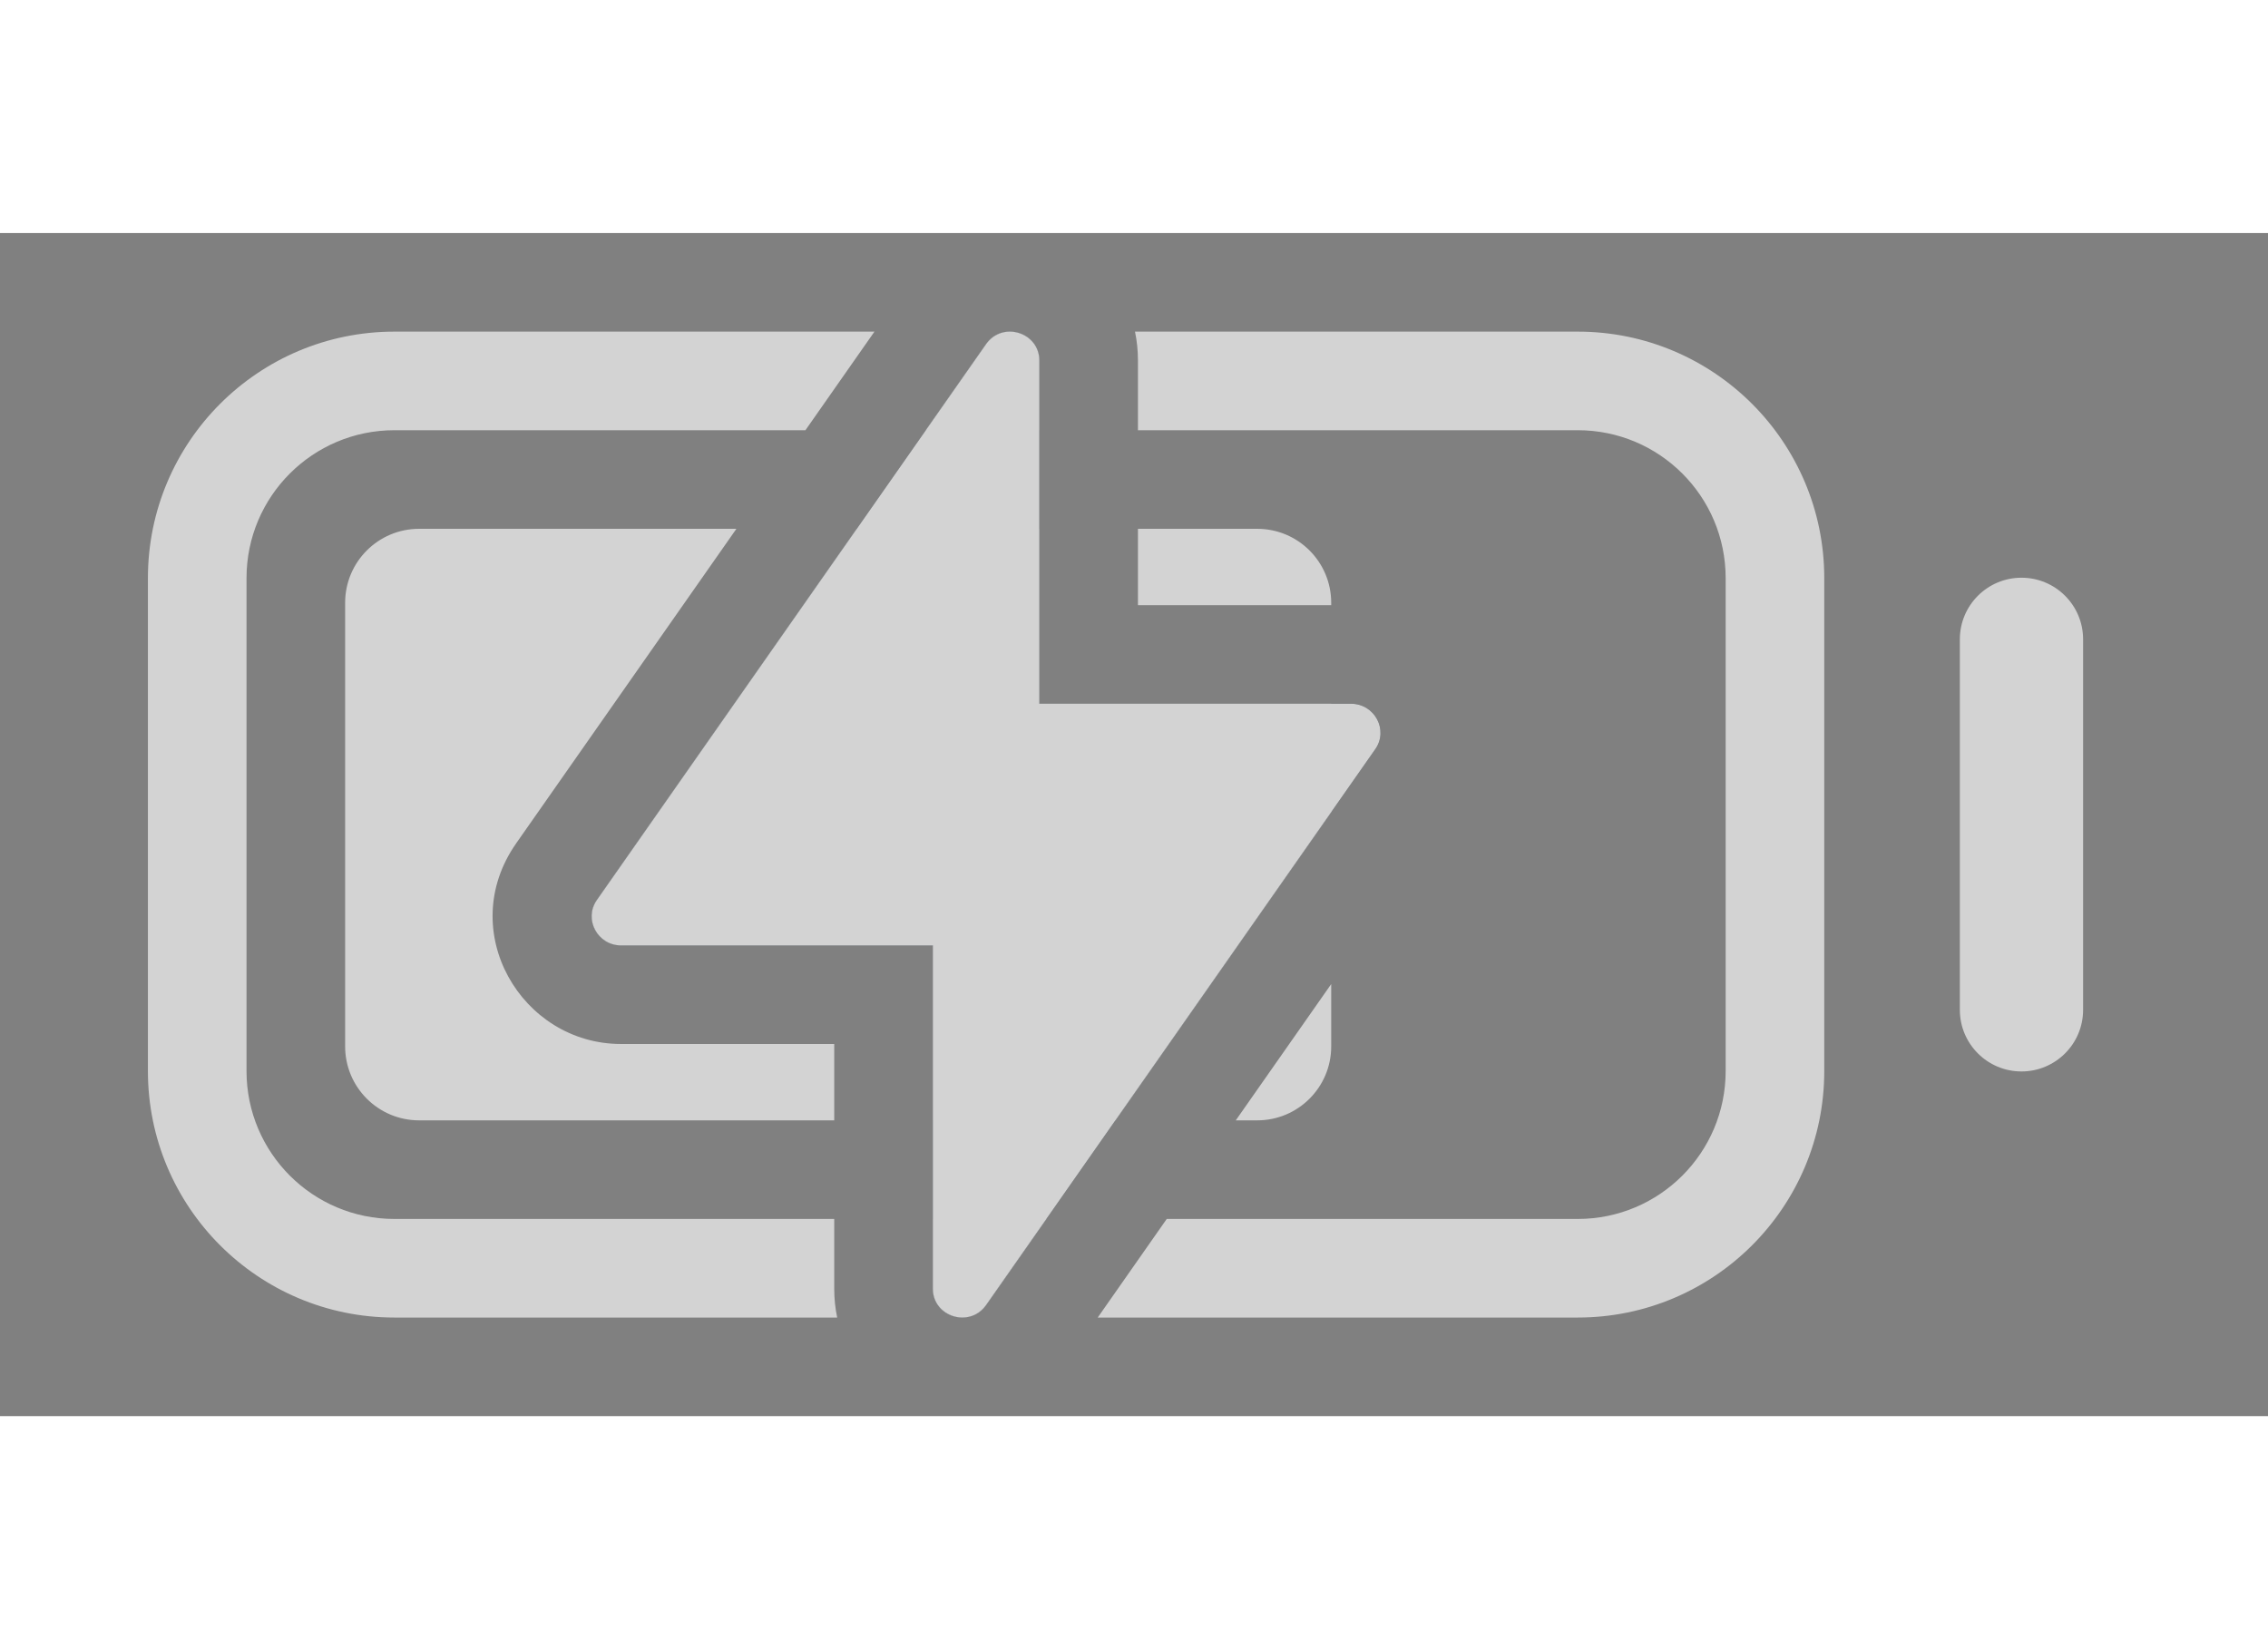 <svg width="33" viewBox="0 0 46 24" fill="none" xmlns="http://www.w3.org/2000/svg">
<rect x="0" y="0" width="46" height="24" fill="#808080" stroke="none"/>
<g opacity="0.65">
<path fill-rule="evenodd" clip-rule="evenodd" d="M17.736 2H8C5.239 2 3 4.239 3 7V17C3 19.761 5.239 22 8 22H16.98C16.941 21.816 16.92 21.62 16.92 21.413V20H8C6.343 20 5 18.657 5 17V7C5 5.343 6.343 4 8 4H16.336L17.736 2ZM14.936 6H8.5C7.672 6 7 6.672 7 7.5V16.5C7 17.328 7.672 18 8.5 18H16.92V16.451H12.597C10.572 16.451 9.227 14.155 10.468 12.383L10.468 12.382L14.936 6ZM18.92 18V14.451H12.597C12.12 14.451 11.833 13.92 12.106 13.53L17.377 6H21.08V9.549H27V11.747L22.623 18H18.92ZM18.92 20V21.413C18.92 21.774 19.214 21.998 19.515 22C19.517 22 19.52 22 19.522 22C19.699 21.999 19.878 21.921 20 21.747L21.223 20H18.92ZM23.664 20L22.264 22H32C34.761 22 37 19.761 37 17V7C37 4.239 34.761 2 32 2H23.02C23.059 2.184 23.08 2.38 23.08 2.587V4H32C33.657 4 35 5.343 35 7V17C35 18.657 33.657 20 32 20H23.664ZM23.08 6V7.549H27V7.5C27 6.672 26.328 6 25.5 6H23.08ZM27 15.235L25.064 18H25.5C26.328 18 27 17.328 27 16.5V15.235ZM21.08 4V2.587C21.08 2.011 20.33 1.782 20 2.253L18.777 4H21.08ZM42.25 8.242C42.25 7.551 41.69 6.992 41 6.992C40.31 6.992 39.75 7.551 39.75 8.242V15.758C39.75 16.449 40.31 17.008 41 17.008C41.69 17.008 42.25 16.449 42.25 15.758V8.242Z" fill="white"/>
<path fill-rule="evenodd" clip-rule="evenodd" d="M21.08 2.587C21.08 2.011 20.33 1.782 20 2.253L12.106 13.53C11.833 13.92 12.12 14.451 12.597 14.451H18.92V21.413C18.92 21.988 19.67 22.218 20 21.747L27.894 10.47C28.167 10.08 27.88 9.549 27.403 9.549H21.08V2.587Z" fill="#1F2B38"/>
<path fill-rule="evenodd" clip-rule="evenodd" d="M21.08 2.587C21.08 2.011 20.33 1.782 20 2.253L12.106 13.53C11.833 13.92 12.12 14.451 12.597 14.451H18.92V21.413C18.92 21.988 19.67 22.218 20 21.747L27.894 10.47C28.167 10.08 27.88 9.549 27.403 9.549H21.08V2.587Z" fill="white"/>
</g>
</svg>
